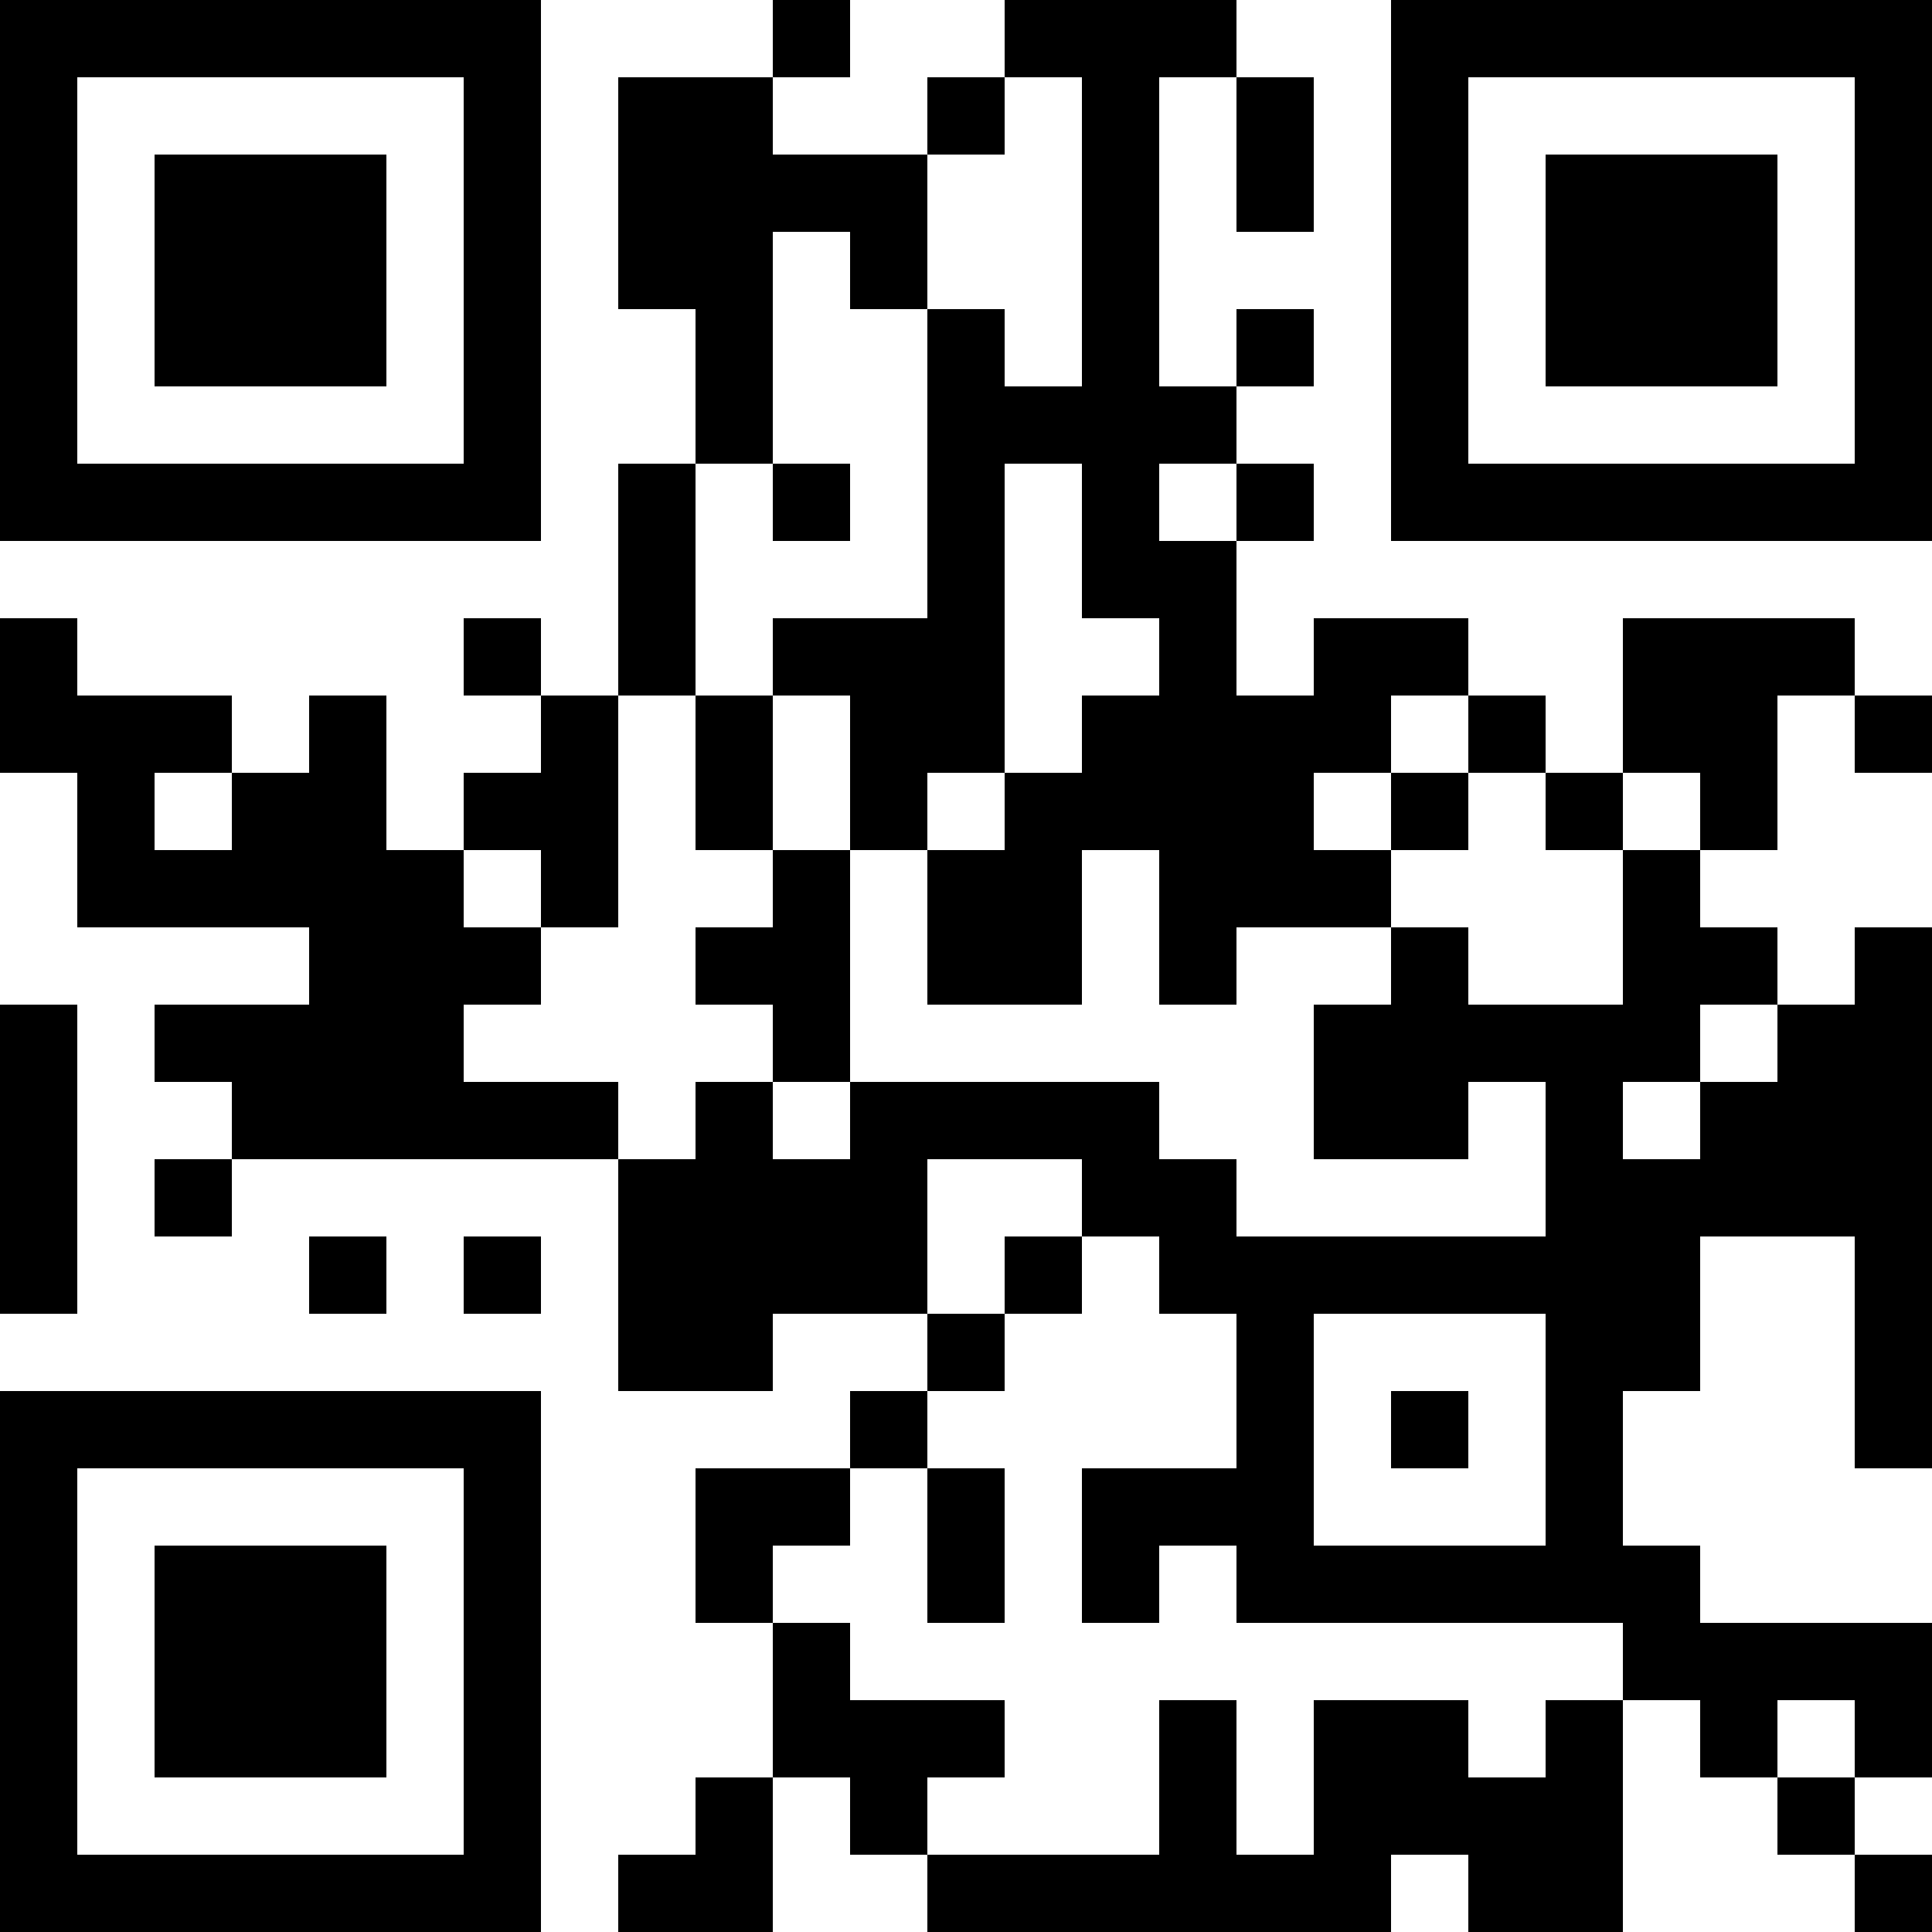 <?xml version="1.0" encoding="UTF-8"?>
<svg xmlns="http://www.w3.org/2000/svg" version="1.1" width="300" height="300" viewBox="0 0 300 300"><rect x="0" y="0" width="300" height="300" fill="#ffffff"/><g transform="scale(12)"><g transform="translate(0,0)"><path fill-rule="evenodd" d="M10 0L10 1L8 1L8 4L9 4L9 6L8 6L8 9L7 9L7 8L6 8L6 9L7 9L7 10L6 10L6 11L5 11L5 9L4 9L4 10L3 10L3 9L1 9L1 8L0 8L0 10L1 10L1 12L4 12L4 13L2 13L2 14L3 14L3 15L2 15L2 16L3 16L3 15L8 15L8 18L10 18L10 17L12 17L12 18L11 18L11 19L9 19L9 21L10 21L10 23L9 23L9 24L8 24L8 25L10 25L10 23L11 23L11 24L12 24L12 25L18 25L18 24L19 24L19 25L21 25L21 22L22 22L22 23L23 23L23 24L24 24L24 25L25 25L25 24L24 24L24 23L25 23L25 21L22 21L22 20L21 20L21 18L22 18L22 16L24 16L24 19L25 19L25 12L24 12L24 13L23 13L23 12L22 12L22 11L23 11L23 9L24 9L24 10L25 10L25 9L24 9L24 8L21 8L21 10L20 10L20 9L19 9L19 8L17 8L17 9L16 9L16 7L17 7L17 6L16 6L16 5L17 5L17 4L16 4L16 5L15 5L15 1L16 1L16 3L17 3L17 1L16 1L16 0L13 0L13 1L12 1L12 2L10 2L10 1L11 1L11 0ZM13 1L13 2L12 2L12 4L11 4L11 3L10 3L10 6L9 6L9 9L8 9L8 12L7 12L7 11L6 11L6 12L7 12L7 13L6 13L6 14L8 14L8 15L9 15L9 14L10 14L10 15L11 15L11 14L15 14L15 15L16 15L16 16L20 16L20 14L19 14L19 15L17 15L17 13L18 13L18 12L19 12L19 13L21 13L21 11L22 11L22 10L21 10L21 11L20 11L20 10L19 10L19 9L18 9L18 10L17 10L17 11L18 11L18 12L16 12L16 13L15 13L15 11L14 11L14 13L12 13L12 11L13 11L13 10L14 10L14 9L15 9L15 8L14 8L14 6L13 6L13 10L12 10L12 11L11 11L11 9L10 9L10 8L12 8L12 4L13 4L13 5L14 5L14 1ZM10 6L10 7L11 7L11 6ZM15 6L15 7L16 7L16 6ZM9 9L9 11L10 11L10 12L9 12L9 13L10 13L10 14L11 14L11 11L10 11L10 9ZM2 10L2 11L3 11L3 10ZM18 10L18 11L19 11L19 10ZM0 13L0 17L1 17L1 13ZM22 13L22 14L21 14L21 15L22 15L22 14L23 14L23 13ZM12 15L12 17L13 17L13 18L12 18L12 19L11 19L11 20L10 20L10 21L11 21L11 22L13 22L13 23L12 23L12 24L15 24L15 22L16 22L16 24L17 24L17 22L19 22L19 23L20 23L20 22L21 22L21 21L16 21L16 20L15 20L15 21L14 21L14 19L16 19L16 17L15 17L15 16L14 16L14 15ZM4 16L4 17L5 17L5 16ZM6 16L6 17L7 17L7 16ZM13 16L13 17L14 17L14 16ZM17 17L17 20L20 20L20 17ZM18 18L18 19L19 19L19 18ZM12 19L12 21L13 21L13 19ZM23 22L23 23L24 23L24 22ZM0 0L7 0L7 7L0 7ZM1 1L1 6L6 6L6 1ZM2 2L5 2L5 5L2 5ZM18 0L25 0L25 7L18 7ZM19 1L19 6L24 6L24 1ZM20 2L23 2L23 5L20 5ZM0 18L7 18L7 25L0 25ZM1 19L1 24L6 24L6 19ZM2 20L5 20L5 23L2 23Z" fill="#000000"/></g></g></svg>
